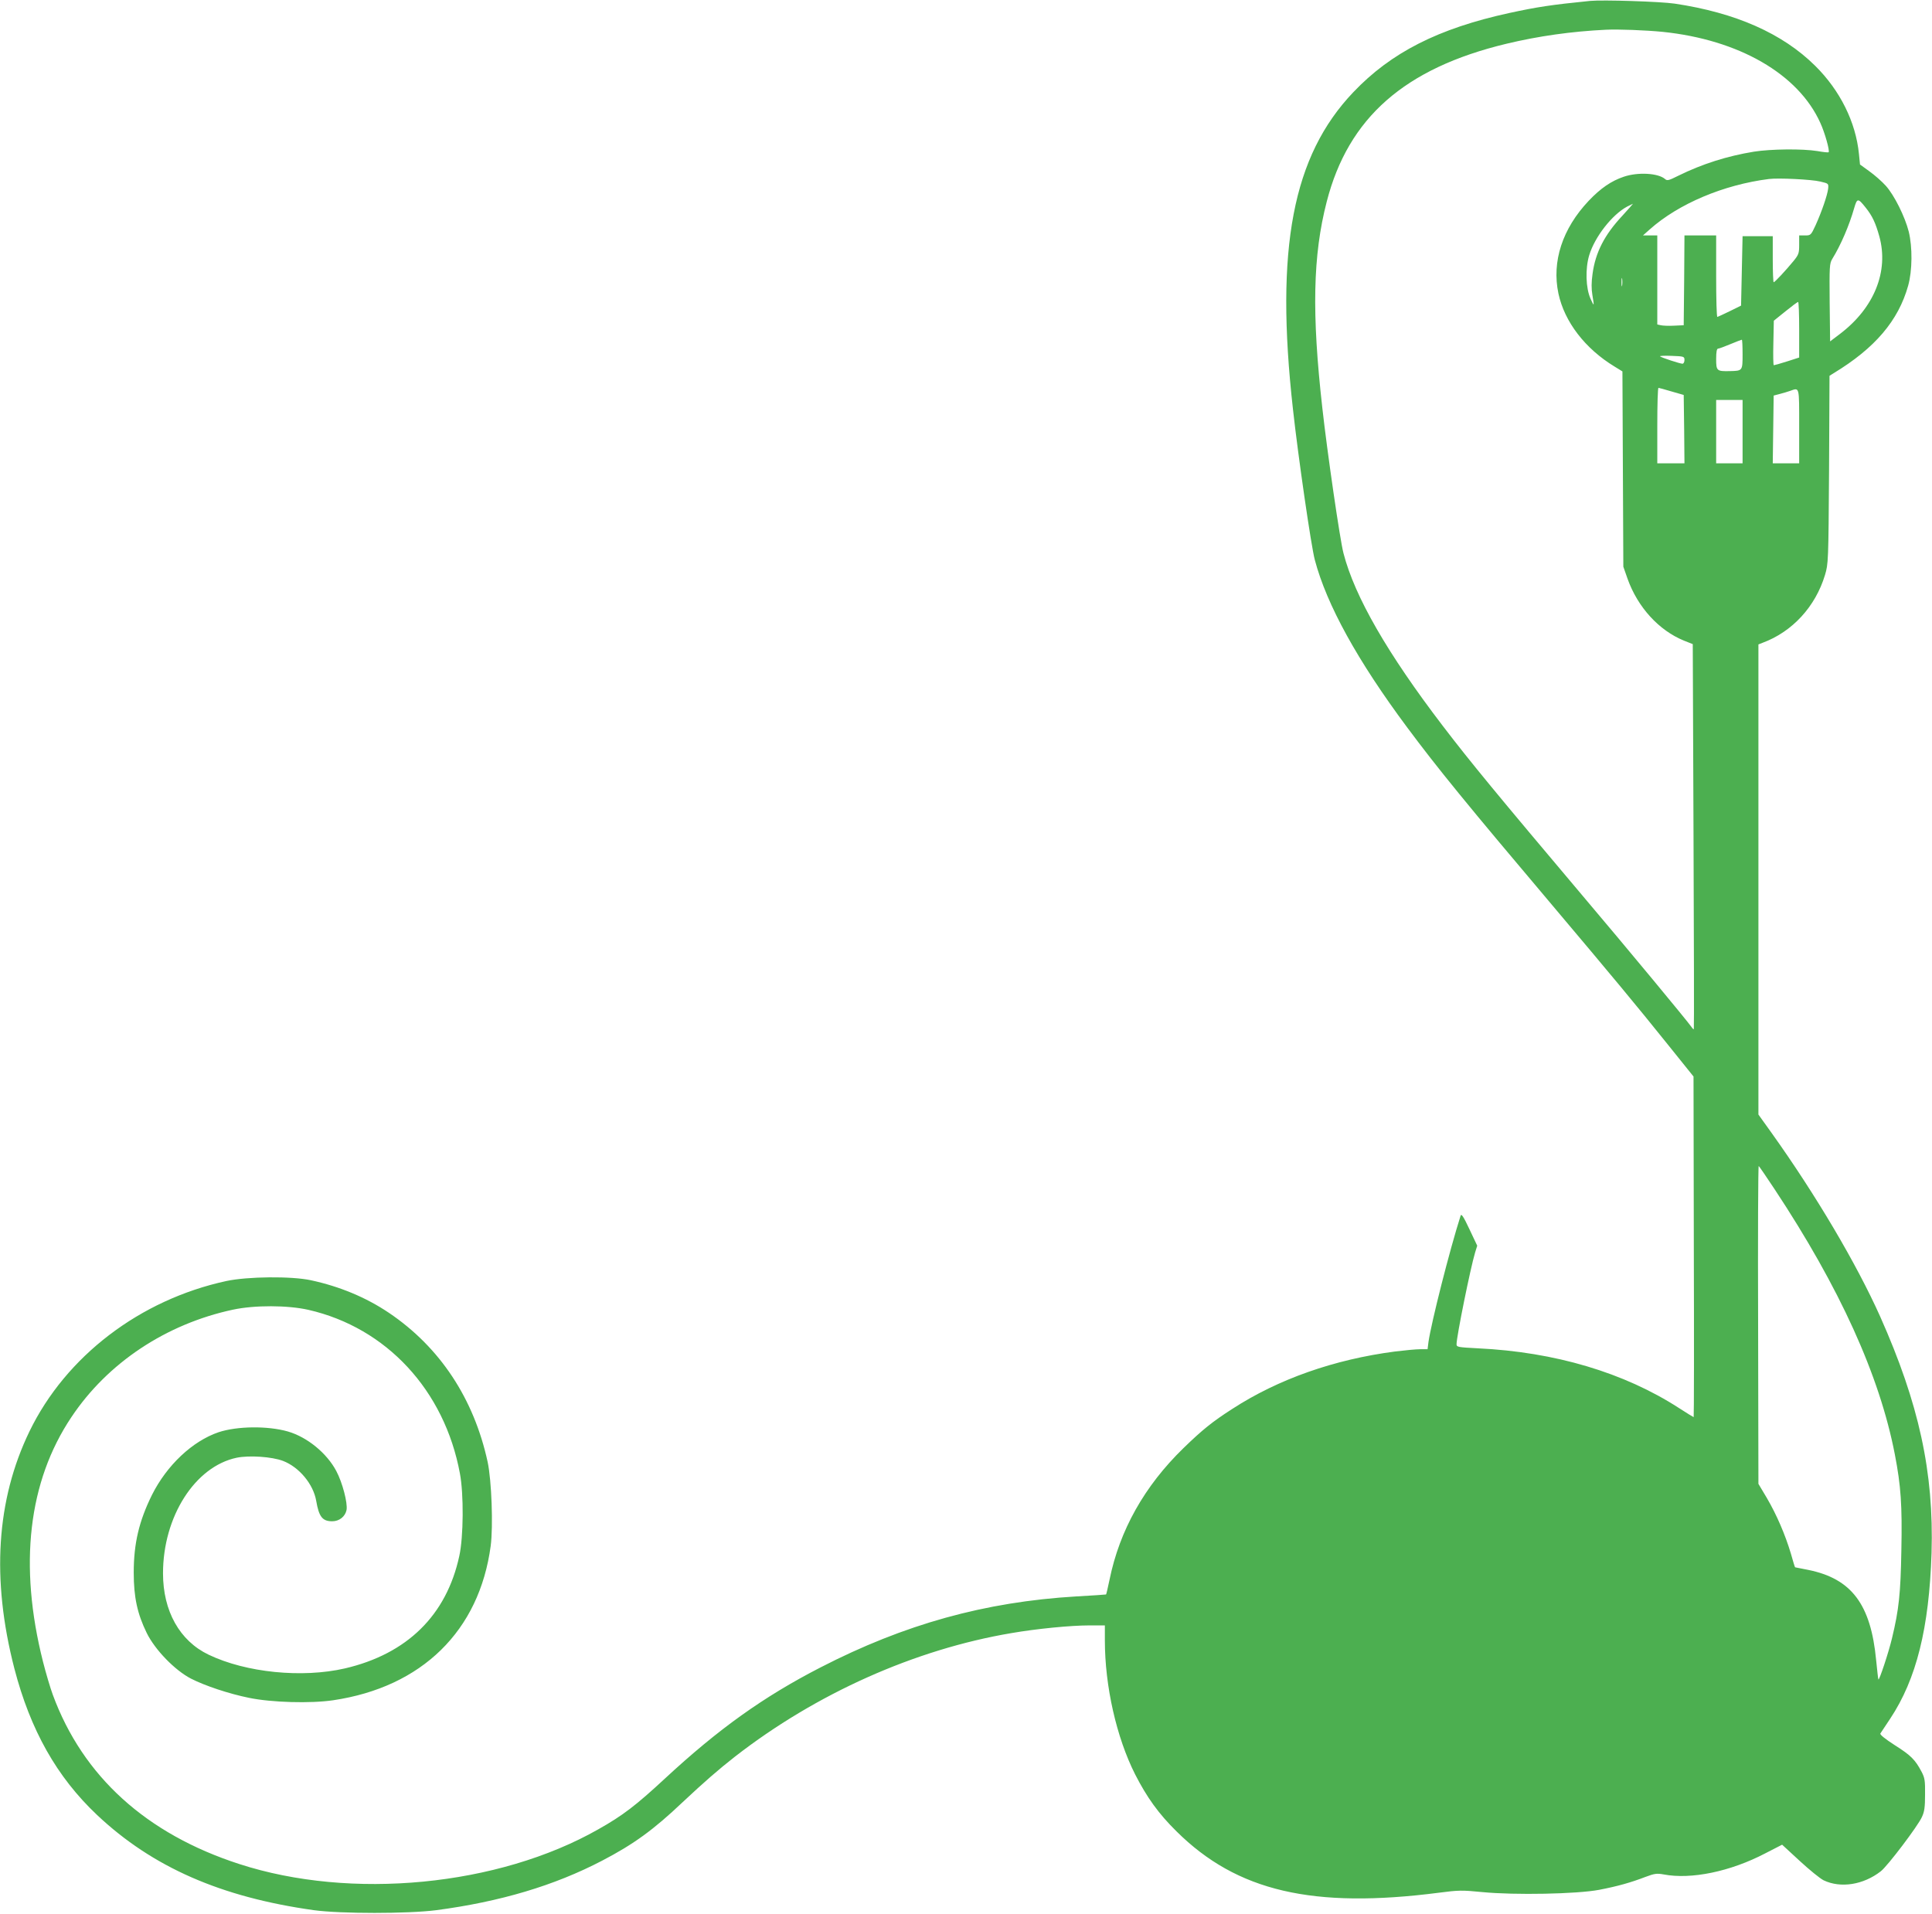<?xml version="1.0" standalone="no"?>
<!DOCTYPE svg PUBLIC "-//W3C//DTD SVG 20010904//EN"
 "http://www.w3.org/TR/2001/REC-SVG-20010904/DTD/svg10.dtd">
<svg version="1.0" xmlns="http://www.w3.org/2000/svg"
 width="1280pt" height="1268pt" viewBox="0 0 1280 1268"
 preserveAspectRatio="xMidYMid meet">
<g transform="translate(0,1268) scale(0.1,-0.1)"
fill="#4caf50" stroke="none">
<path d="M10535 12674 c-259 -26 -350 -40 -535 -80 -472 -103 -784 -262 -1034
-525 -402 -422 -519 -1034 -400 -2099 35 -318 121 -911 145 -1000 79 -298 283
-668 612 -1110 200 -269 394 -507 967 -1185 389 -461 551 -656 758 -914 l172
-214 2 -1129 c2 -620 1 -1128 -1 -1128 -2 0 -46 27 -97 60 -363 235 -823 372
-1333 396 -131 7 -141 8 -141 27 0 51 92 505 123 608 l14 45 -52 110 c-39 83
-53 104 -58 89 -74 -232 -194 -707 -213 -837 l-6 -48 -49 0 c-26 0 -101 -7
-166 -15 -405 -53 -774 -183 -1078 -380 -134 -86 -198 -138 -324 -260 -259
-252 -423 -544 -490 -872 -11 -52 -21 -96 -23 -98 -2 -1 -91 -7 -198 -13 -605
-36 -1138 -184 -1695 -471 -377 -194 -675 -407 -1031 -737 -190 -176 -278
-244 -440 -335 -663 -377 -1638 -471 -2379 -230 -617 200 -1036 581 -1235
1121 -17 46 -46 144 -65 219 -162 640 -98 1194 188 1621 240 360 627 617 1070
712 145 31 362 30 500 -1 517 -118 902 -533 1004 -1084 26 -137 24 -420 -4
-547 -85 -393 -346 -649 -758 -745 -283 -65 -655 -28 -903 91 -192 92 -302
289 -302 539 0 376 212 708 488 766 83 17 233 7 307 -21 107 -41 201 -154 220
-265 18 -105 41 -135 106 -135 47 0 86 31 95 75 8 46 -27 181 -68 258 -63 119
-193 225 -321 262 -133 38 -335 36 -459 -5 -173 -59 -342 -218 -441 -415 -86
-174 -121 -322 -121 -515 0 -164 24 -273 86 -400 55 -112 187 -248 294 -303
92 -47 251 -100 384 -127 150 -31 408 -38 557 -16 588 87 969 460 1044 1023
17 130 6 432 -20 555 -91 420 -316 761 -654 989 -153 103 -327 175 -517 216
-130 28 -419 25 -560 -5 -573 -124 -1064 -499 -1305 -997 -219 -453 -253 -977
-100 -1570 106 -408 281 -719 548 -971 367 -346 821 -545 1437 -631 177 -24
622 -24 810 0 424 56 783 163 1099 328 211 110 341 205 534 388 143 134 237
216 347 302 538 418 1191 710 1831 818 168 29 392 51 517 51 l102 0 0 -99 c0
-304 77 -643 200 -887 78 -153 156 -262 275 -379 400 -397 903 -514 1740 -406
129 17 153 17 285 4 216 -21 628 -13 775 15 124 24 209 48 308 86 59 22 74 24
119 16 182 -35 443 19 674 140 l111 57 116 -107 c64 -59 135 -117 159 -129
113 -54 264 -30 379 60 45 35 245 299 272 359 17 36 21 66 21 150 1 92 -2 110
-23 150 -42 80 -71 109 -177 176 -65 42 -101 71 -96 78 4 6 33 50 65 98 174
262 258 601 274 1098 16 535 -83 989 -341 1568 -156 348 -425 804 -720 1217
l-86 120 0 1558 0 1557 28 11 c197 73 350 240 413 449 22 74 23 86 27 698 l3
622 27 17 c274 166 429 348 494 580 28 100 29 256 4 358 -25 99 -96 242 -152
304 -25 28 -75 72 -109 96 l-62 45 -7 70 c-21 212 -126 422 -290 584 -217 215
-528 352 -931 412 -96 14 -476 26 -560 18z m480 -205 c505 -52 899 -279 1045
-603 30 -65 64 -186 55 -195 -3 -2 -36 1 -74 8 -98 16 -308 14 -421 -4 -177
-29 -342 -81 -502 -160 -62 -31 -73 -34 -87 -21 -45 39 -179 47 -273 15 -83
-28 -153 -76 -232 -159 -175 -185 -246 -403 -201 -615 40 -187 176 -365 372
-484 l52 -32 3 -647 3 -647 28 -80 c67 -188 207 -342 374 -410 l58 -23 5
-1274 c3 -700 4 -1275 2 -1277 -1 -3 -9 4 -16 15 -32 45 -422 516 -721 869
-561 665 -742 884 -926 1125 -366 479 -584 857 -658 1144 -23 86 -108 672
-140 961 -71 628 -63 1014 29 1369 143 556 516 884 1190 1046 213 51 431 82
660 93 83 4 262 -3 375 -14z m1045 -992 c55 -13 55 -13 52 -47 -5 -43 -42
-151 -83 -242 -31 -67 -33 -68 -70 -68 l-39 0 0 -61 c0 -57 -3 -66 -37 -108
-51 -62 -124 -141 -132 -141 -3 0 -6 69 -6 152 l0 153 -100 0 -100 0 -5 -230
-5 -230 -75 -37 c-41 -20 -78 -37 -82 -38 -5 0 -8 122 -8 270 l0 270 -105 0
-105 0 -2 -297 -3 -298 -65 -3 c-35 -2 -75 0 -87 3 l-23 5 0 295 0 295 -47 0
-48 0 45 40 c191 170 489 296 790 334 63 8 284 -3 340 -17z m300 -172 c45 -56
66 -102 91 -191 64 -232 -34 -474 -260 -646 l-66 -50 -3 257 c-2 239 -1 259
17 289 57 92 113 223 146 339 19 65 25 65 75 2z m-1611 -54 c-119 -127 -179
-244 -198 -386 -8 -55 -8 -99 -1 -140 13 -78 12 -78 -12 -25 -32 70 -36 200
-9 289 37 122 152 269 251 322 19 10 37 18 39 19 1 0 -30 -35 -70 -79z m-2
-463 c-2 -13 -4 -3 -4 22 0 25 2 35 4 23 2 -13 2 -33 0 -45z m1173 -293 l0
-184 -81 -26 c-44 -14 -83 -25 -87 -25 -4 0 -5 66 -3 147 l3 148 77 62 c42 34
79 62 84 62 4 1 7 -82 7 -184z m-375 -162 c0 -111 0 -110 -85 -112 -86 -2 -90
2 -90 80 0 48 4 69 13 69 6 0 44 14 82 30 39 16 72 29 75 29 3 1 5 -43 5 -96z
m-385 -39 c0 -13 -6 -24 -13 -24 -16 0 -139 40 -149 49 -4 3 31 5 77 3 82 -3
85 -4 85 -28z m-85 -208 l80 -23 3 -227 2 -226 -90 0 -90 0 0 250 c0 138 3
250 8 250 4 0 43 -11 87 -24z m845 -231 l0 -245 -87 0 -88 0 3 225 3 224 42
11 c23 6 53 15 67 20 63 22 60 34 60 -235z m-375 -35 l0 -210 -87 0 -88 0 0
210 0 210 88 0 87 0 0 -210z m211 -5018 c432 -653 697 -1236 798 -1760 40
-207 49 -336 43 -635 -5 -285 -16 -391 -62 -582 -22 -93 -84 -280 -90 -273 -2
2 -8 59 -15 127 -35 371 -163 541 -451 599 -46 9 -85 17 -86 17 -2 1 -14 41
-28 91 -37 124 -94 257 -159 368 l-56 94 -2 1055 c-2 580 0 1053 4 1051 3 -2
50 -70 104 -152z"/>
</g>
</svg>

